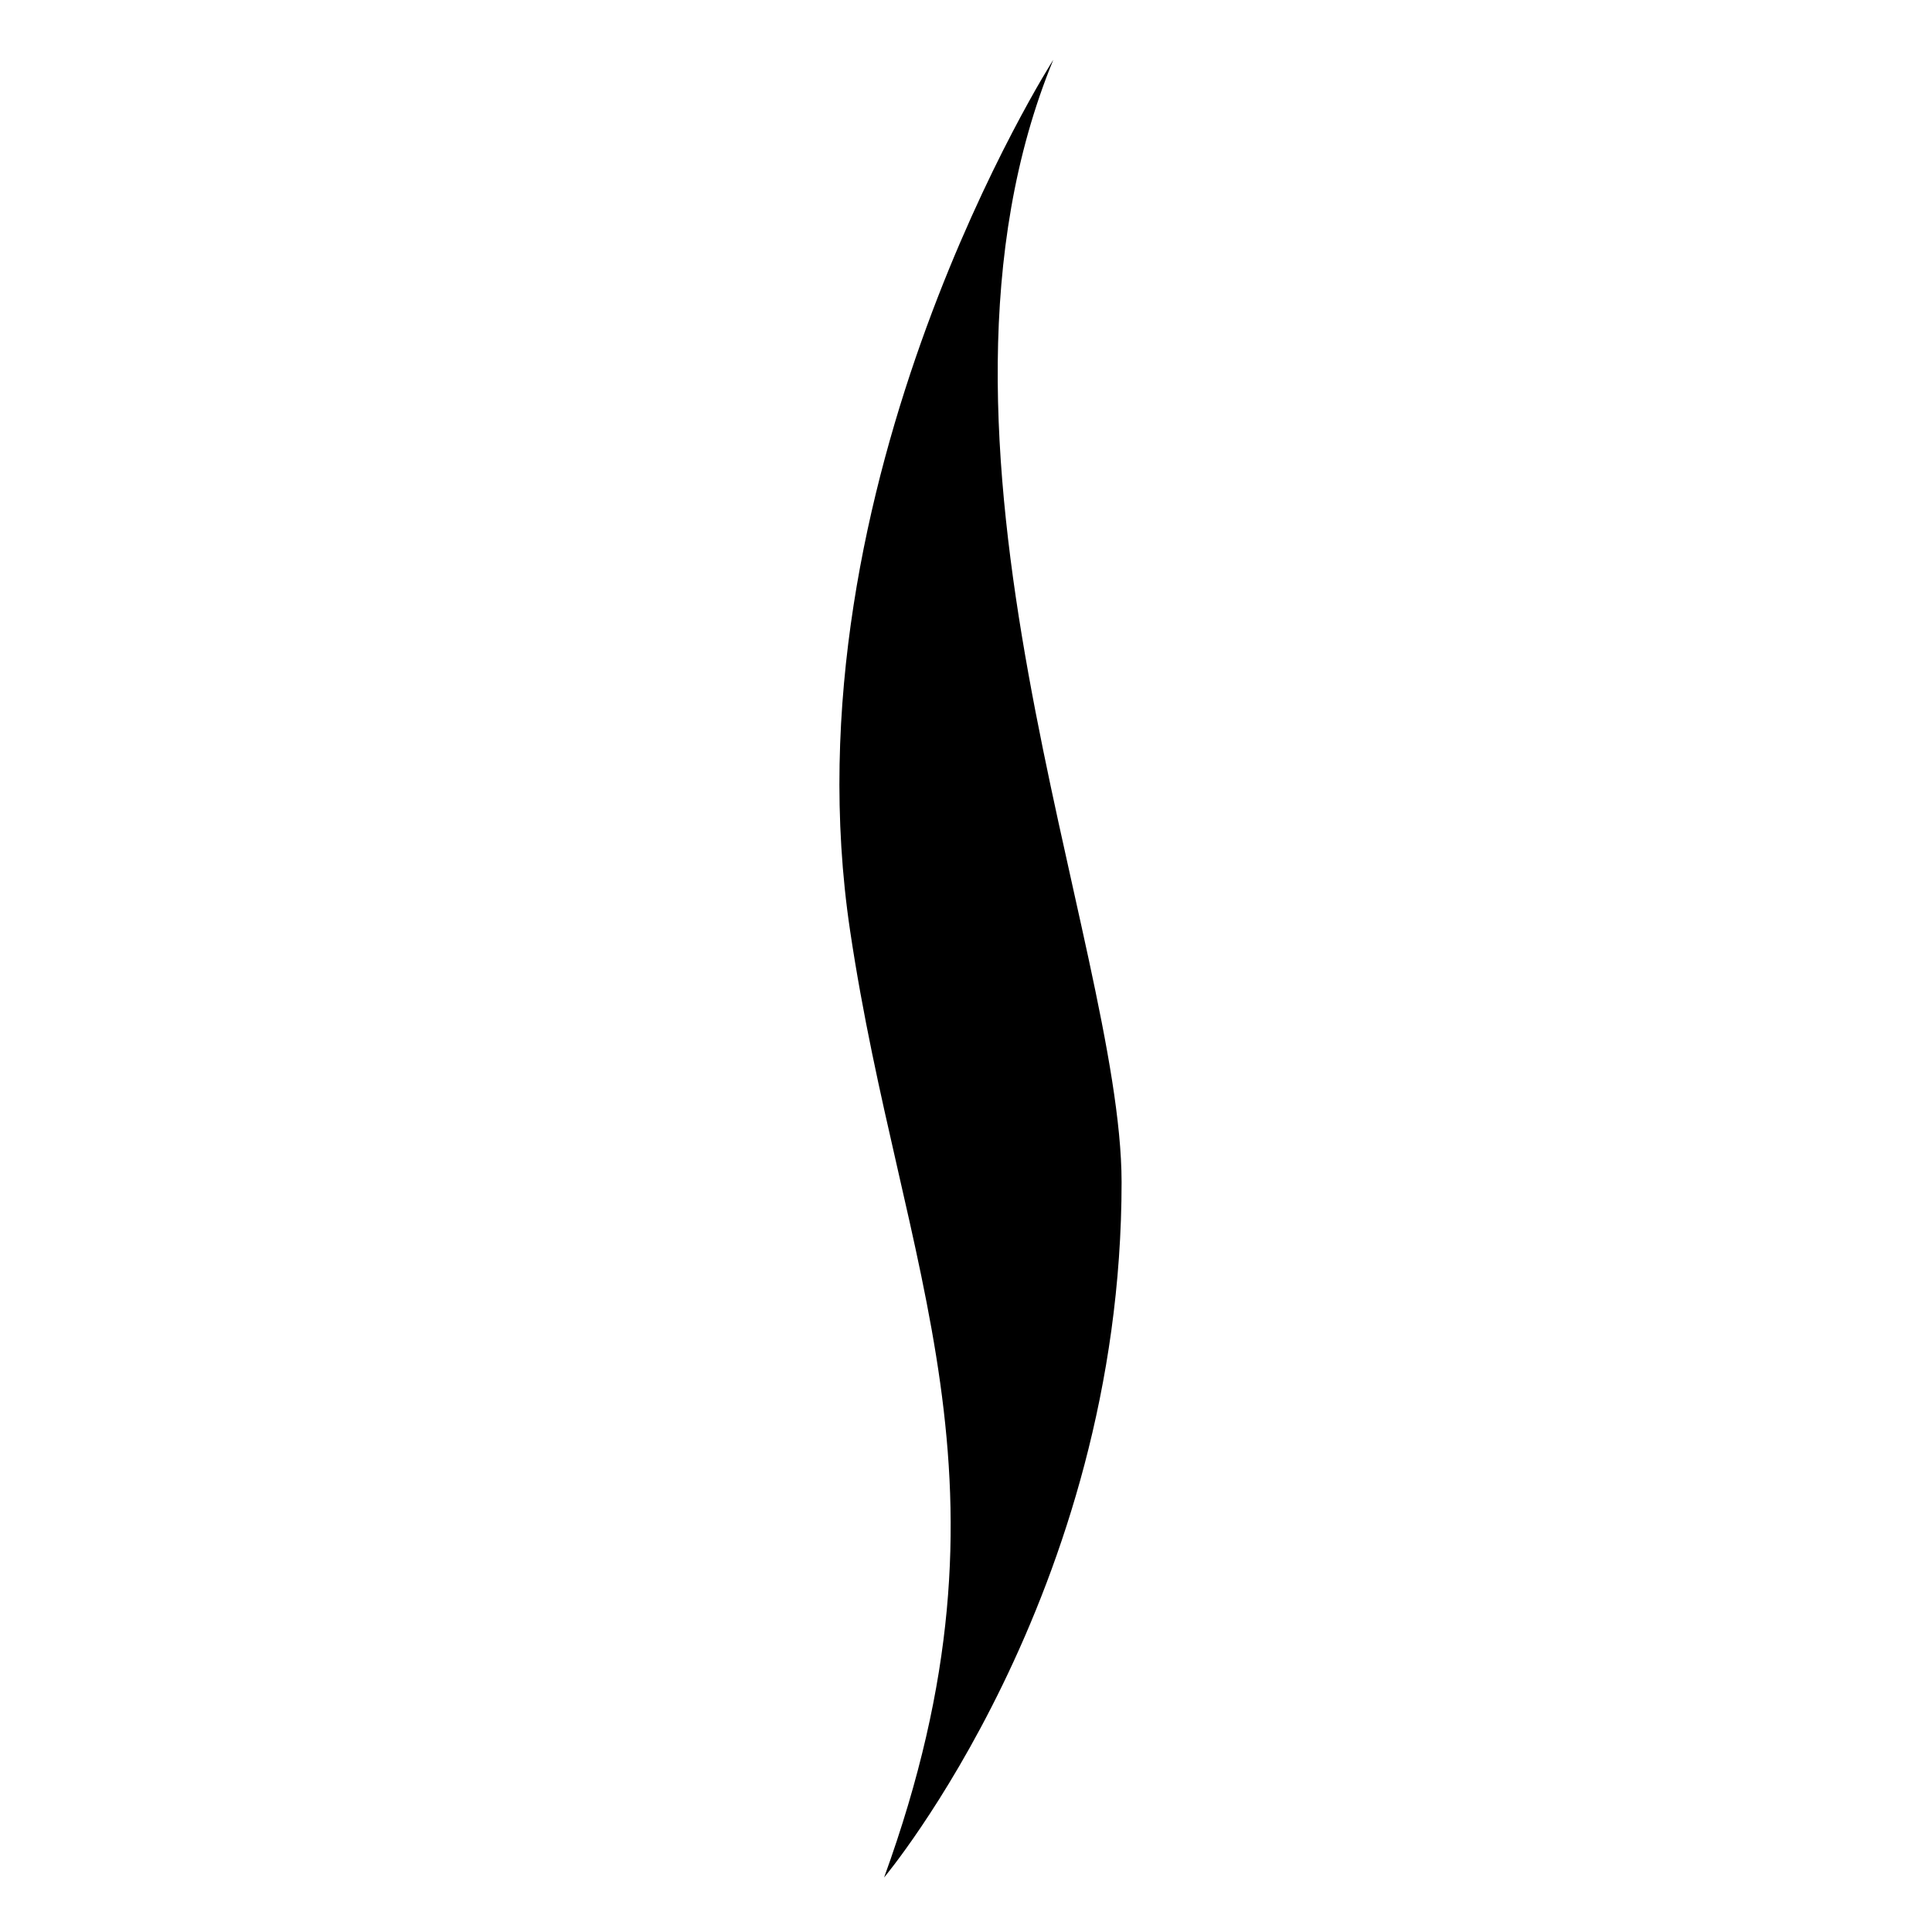 <svg id="logosandtypes_com" data-name="logosandtypes com" xmlns="http://www.w3.org/2000/svg" viewBox="0 0 150 150"><defs><style>.cls-1{fill:none;}.cls-2{fill:#000;}</style></defs><path class="cls-1" d="M0,.2H150v150H0Z" transform="translate(0 -0.2)"/><path class="cls-2" d="M81.78,4.84S60.8,37.62,66,72.45c3.94,26.49,13.84,42.68,2.64,73.52,0,0,18.44-22,18.44-54C87.05,73.39,69.6,34.44,81.78,4.84Z" transform="translate(0 -0.2)"/></svg>
